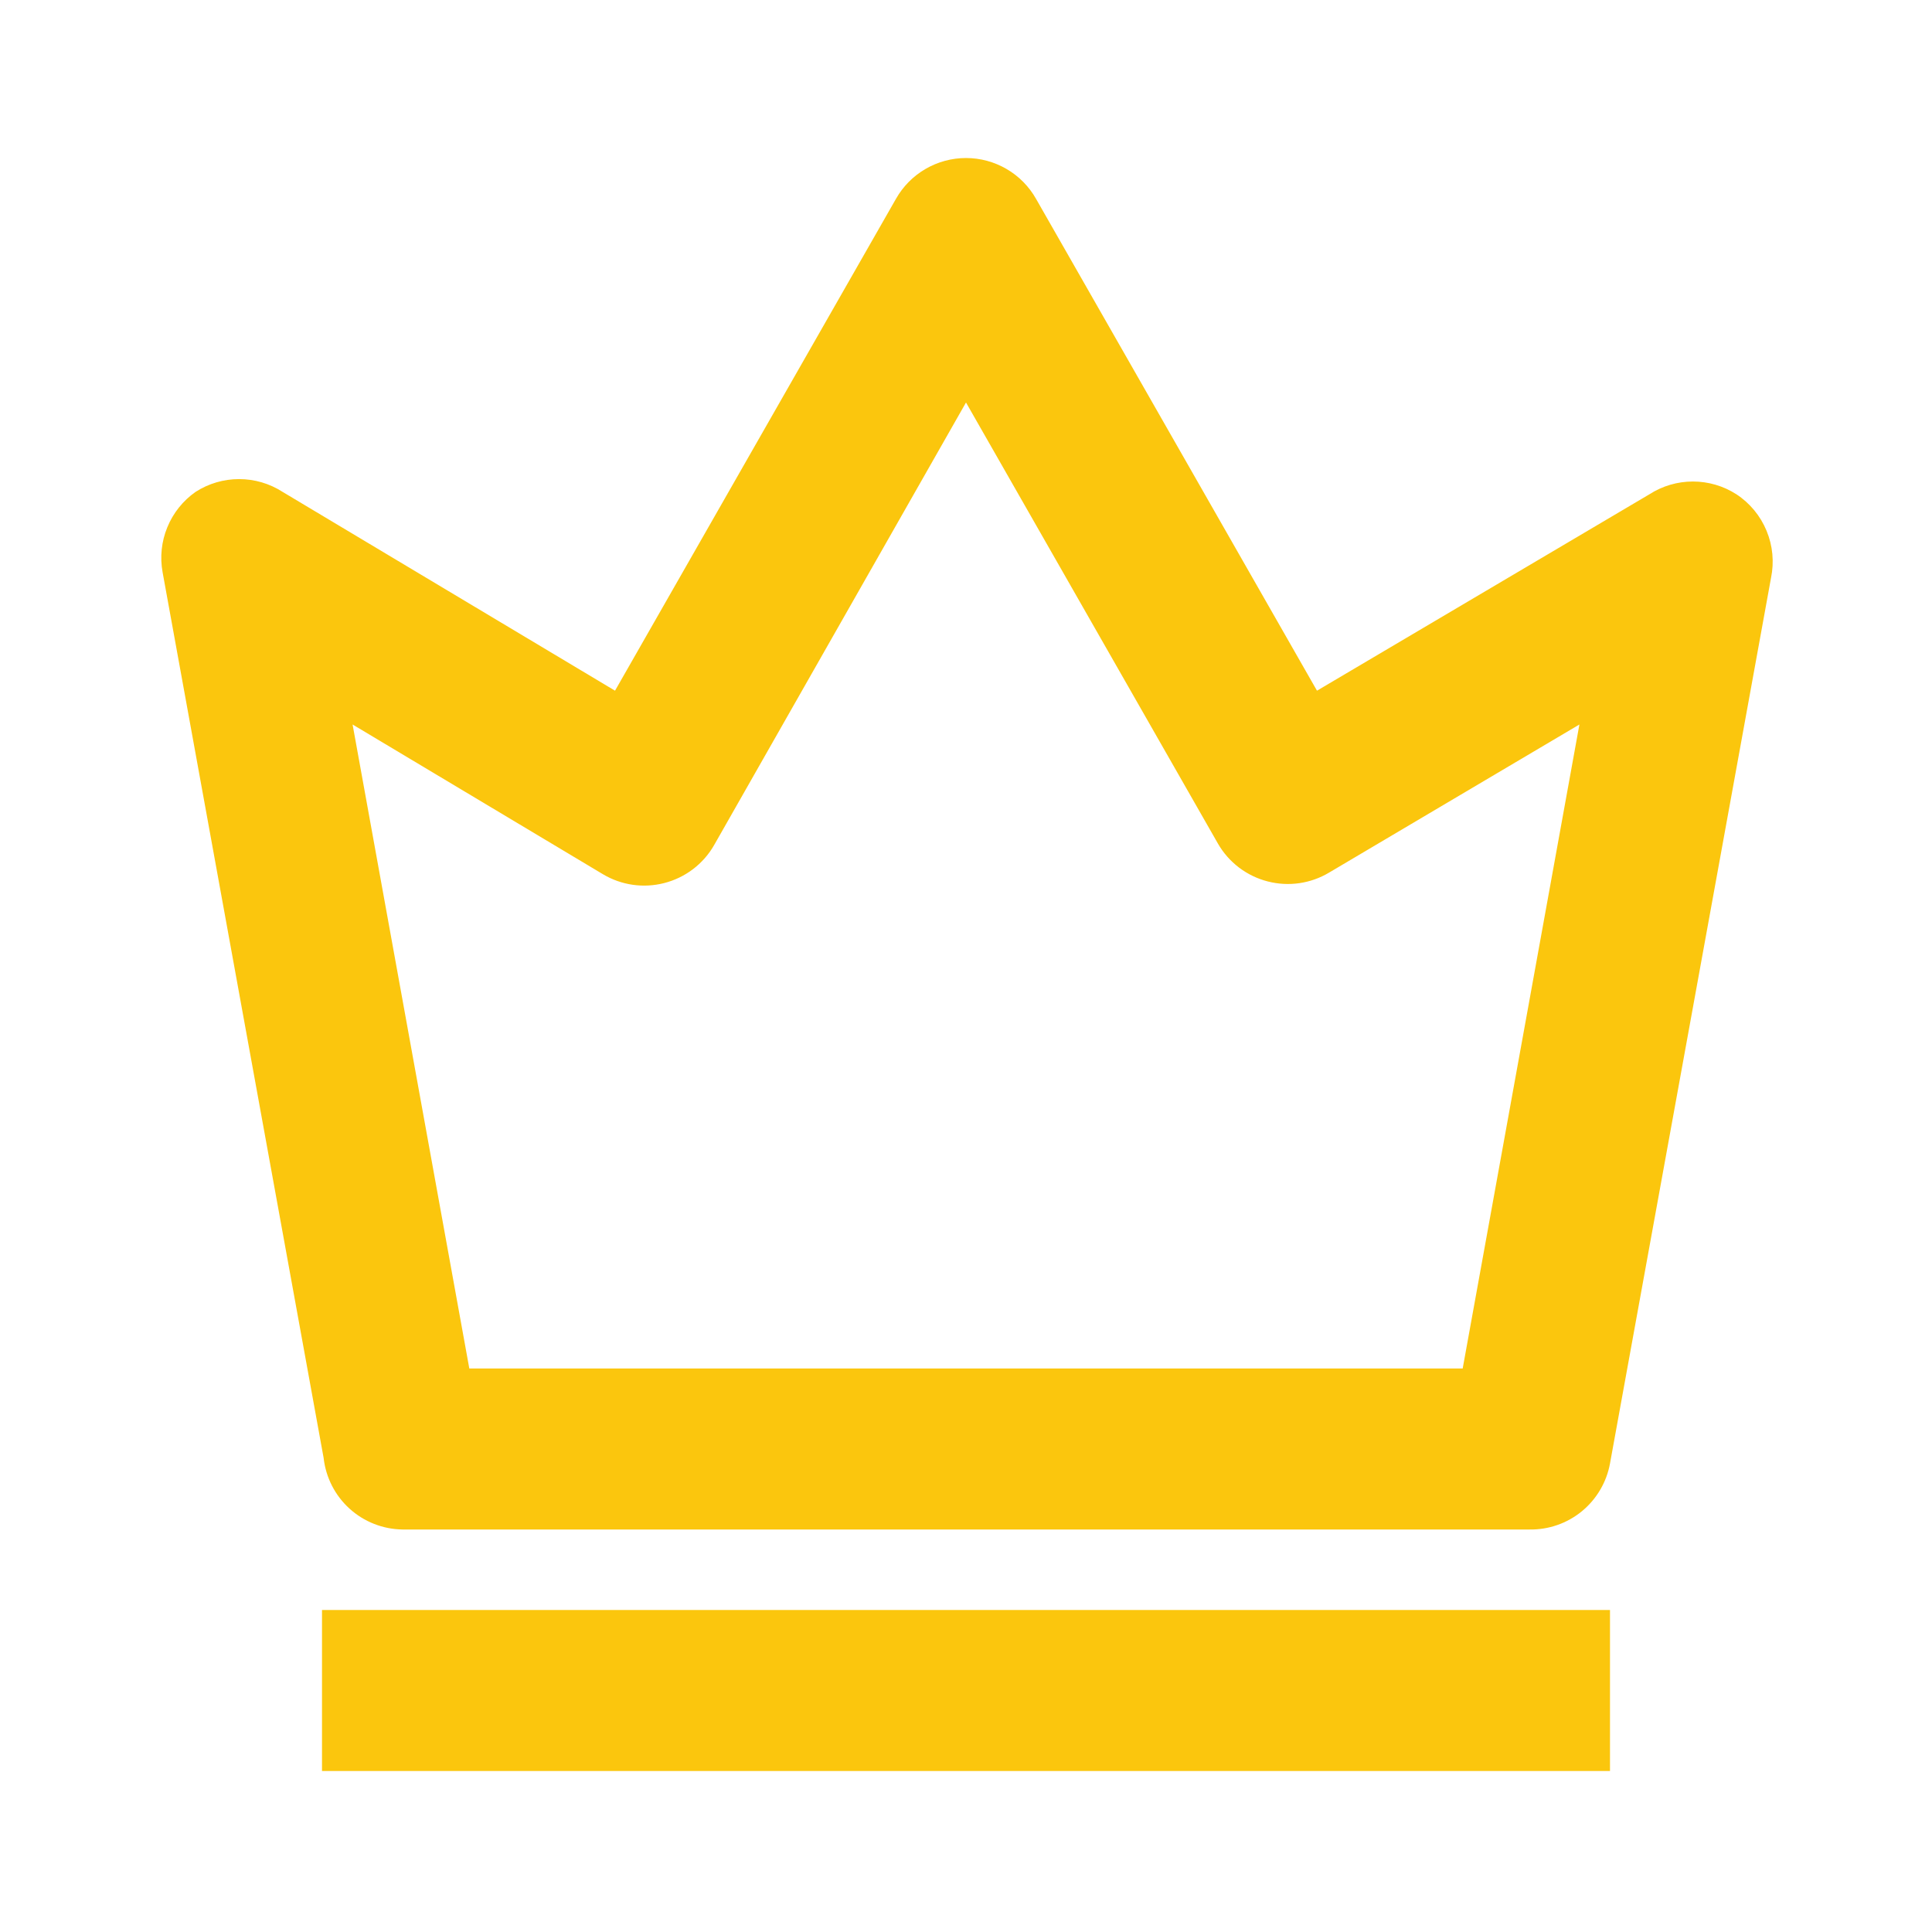 <svg width="48" height="48" viewBox="0 0 48 48" fill="none" xmlns="http://www.w3.org/2000/svg">
<path d="M43.14 12.28C42.818 12.073 42.443 11.963 42.06 11.963C41.677 11.963 41.302 12.073 40.98 12.28L32.72 17.16L25.74 4.94C25.566 4.632 25.313 4.376 25.007 4.198C24.701 4.02 24.354 3.926 24 3.926C23.646 3.926 23.299 4.02 22.993 4.198C22.687 4.376 22.434 4.632 22.26 4.94L15.28 17.16L7.02 12.22C6.698 12.013 6.323 11.903 5.94 11.903C5.557 11.903 5.182 12.013 4.86 12.22C4.546 12.44 4.302 12.745 4.157 13.1C4.011 13.454 3.971 13.843 4.04 14.22L8.04 36.22C8.094 36.705 8.322 37.153 8.683 37.481C9.044 37.809 9.513 37.993 10 38H38C38.474 38.008 38.935 37.847 39.301 37.547C39.667 37.246 39.915 36.826 40 36.36L44 14.36C44.082 13.967 44.044 13.559 43.89 13.188C43.737 12.817 43.476 12.5 43.14 12.28ZM36.34 34H11.66L8.76 18L14.98 21.72C15.206 21.855 15.457 21.944 15.718 21.982C15.979 22.02 16.245 22.005 16.5 21.94C16.759 21.874 17.002 21.757 17.215 21.596C17.428 21.434 17.607 21.232 17.74 21L24 10L30.26 20.96C30.393 21.192 30.572 21.394 30.785 21.556C30.998 21.717 31.241 21.834 31.5 21.9C31.755 21.965 32.021 21.98 32.282 21.942C32.543 21.904 32.794 21.815 33.02 21.68L39.24 18L36.34 34Z" fill="#FBC60D"/>
<path d="M8 40H40V44H8V40Z" fill="#FBC60D"/>
</svg>
